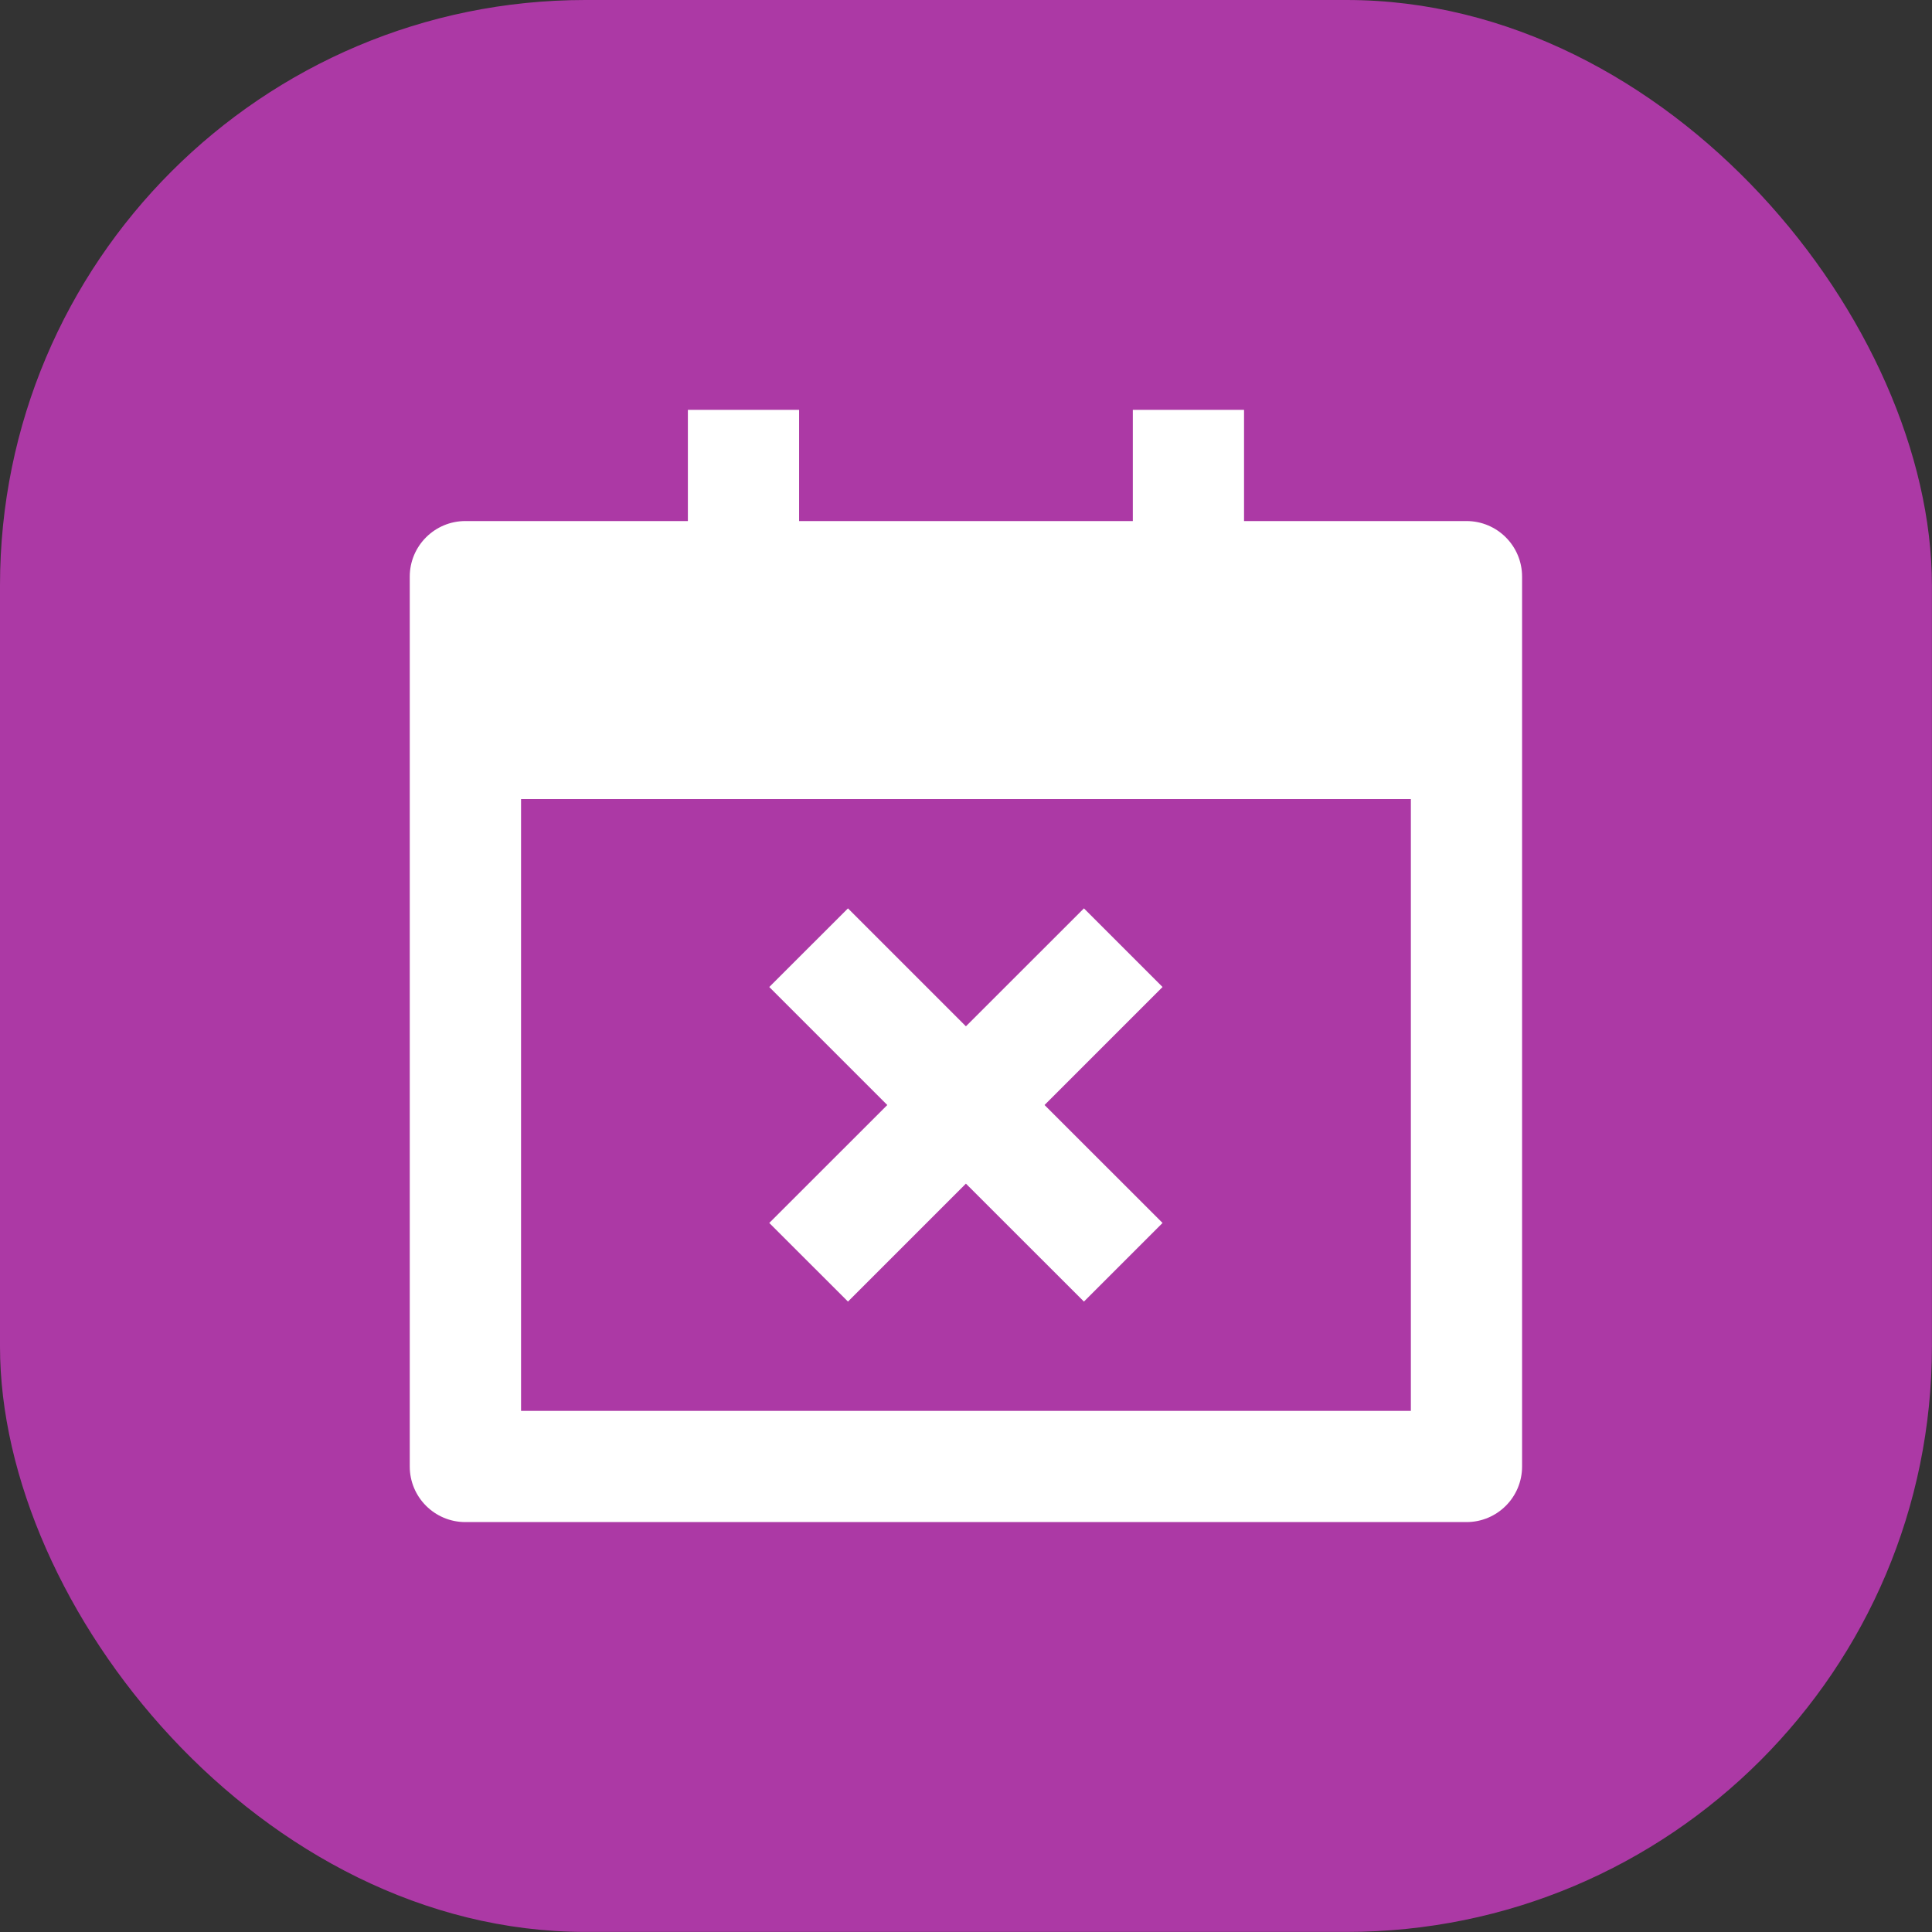 <?xml version="1.0" encoding="utf-8"?>
<svg xmlns="http://www.w3.org/2000/svg" fill="none" height="100%" overflow="visible" preserveAspectRatio="none" style="display: block;" viewBox="0 0 23 23" width="100%">
<rect x="0" y="0" width="23" height="23" fill="#333333" stroke="none"/>
<g id="Icon">
<rect fill="#AC39A5" height="22.999" rx="6.969" width="22.999"/>
<path d="M9.513 6.203L9.513 4.879L8.189 4.879L8.189 6.203L5.54 6.203C5.175 6.203 4.878 6.499 4.878 6.865L4.878 17.458C4.878 17.824 5.175 18.12 5.54 18.12L17.458 18.12C17.824 18.12 18.12 17.824 18.12 17.458L18.12 6.865C18.12 6.499 17.824 6.203 17.458 6.203L14.81 6.203L14.81 4.879L13.486 4.879L13.486 6.203L9.513 6.203ZM6.203 9.513L16.796 9.513L16.796 16.796L6.203 16.796L6.203 9.513ZM10.095 10.814L11.499 12.218L12.904 10.814L13.84 11.75L12.435 13.155L13.84 14.559L12.904 15.495L11.499 14.091L10.095 15.495L9.158 14.559L10.563 13.155L9.158 11.75L10.095 10.814Z" fill="white" id="Vector"/>
</g>
</svg>